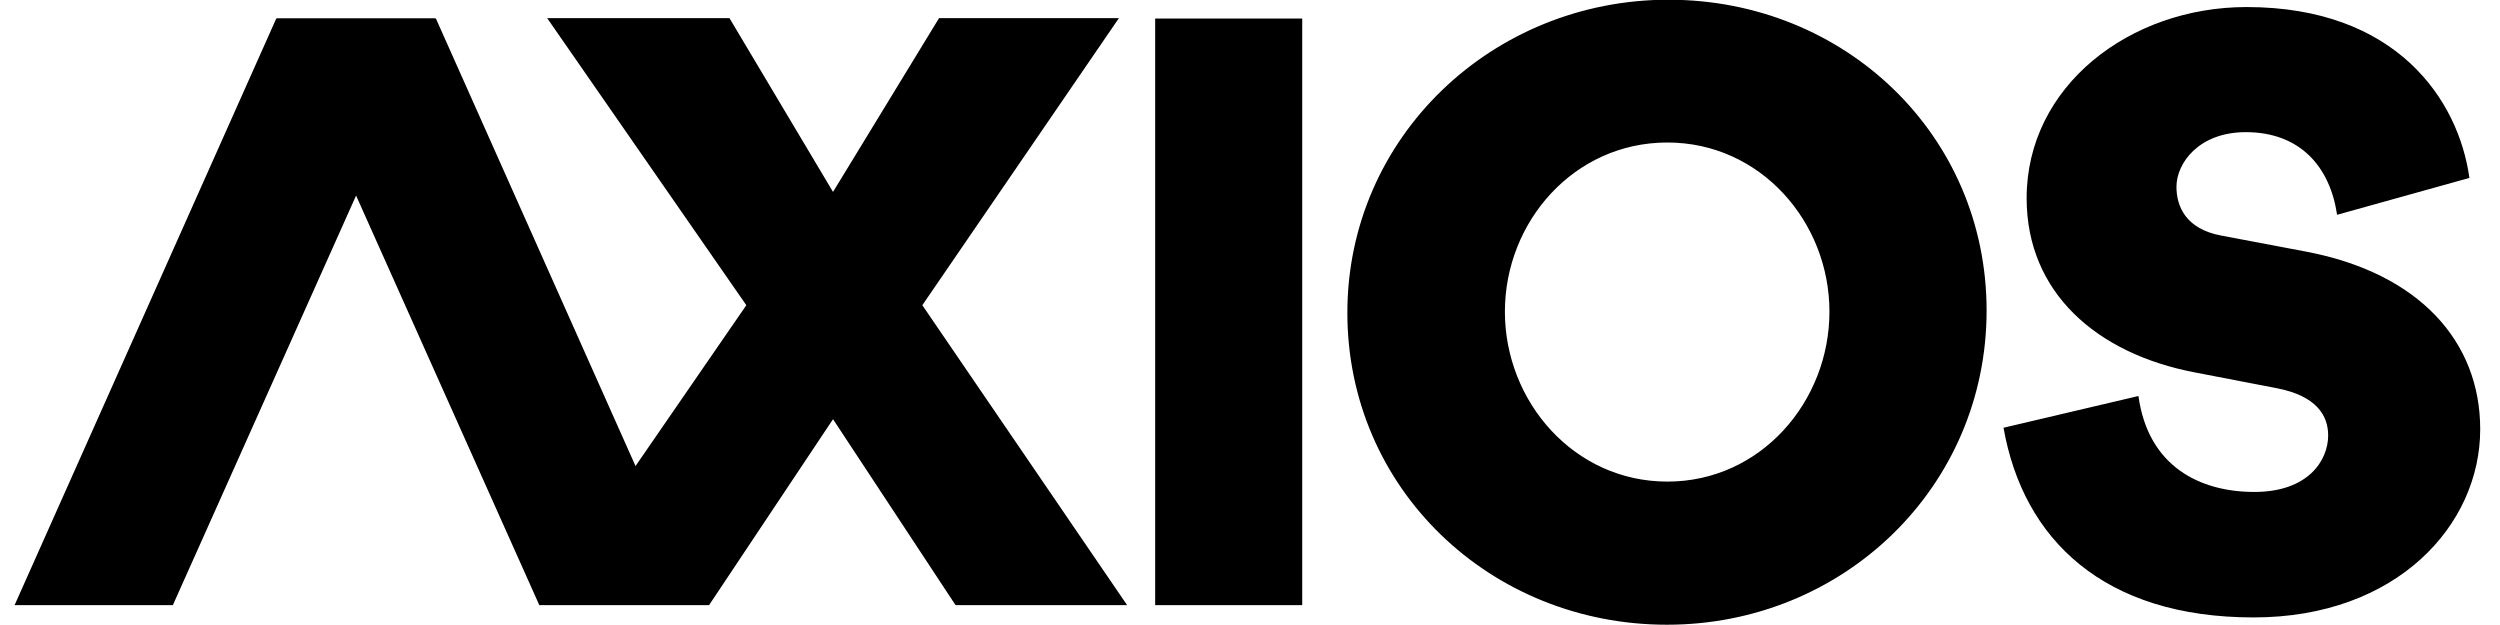 <svg width="72" height="18" viewBox="0 0 72 18" fill="none" xmlns="http://www.w3.org/2000/svg">
<g clip-path="url(#clip0_740_7628)">
<path fill-rule="evenodd" clip-rule="evenodd" d="M33.269 17.428H37.504V0.534H33.269V17.428Z" fill="black"/>
<path fill-rule="evenodd" clip-rule="evenodd" d="M48.02 13.87C50.711 13.87 52.688 11.565 52.688 8.976C52.688 6.387 50.7 4.104 48.02 4.104C45.329 4.104 43.341 6.387 43.341 8.976C43.341 11.565 45.329 13.87 48.02 13.87ZM48.053 -0.008C53.128 -0.008 57.214 3.886 57.214 8.943C57.214 14.023 53.095 17.992 48.009 17.992C42.923 17.992 38.804 14.077 38.804 9.009C38.804 3.951 42.978 -0.008 48.053 -0.008ZM57.701 12.319L61.587 11.405C61.866 13.435 63.358 14.168 64.925 14.168C66.482 14.168 67.051 13.254 67.051 12.542C67.051 11.968 66.718 11.405 65.58 11.182L63.208 10.725C60.374 10.183 58.367 8.418 58.367 5.708C58.367 2.477 61.34 0.203 64.7 0.203C69.026 0.203 70.808 2.881 71.119 5.124L67.308 6.186C67.104 4.805 66.246 3.806 64.678 3.806C63.326 3.806 62.682 4.699 62.682 5.379C62.682 5.942 62.95 6.59 63.959 6.782L66.428 7.249C69.659 7.866 71.43 9.821 71.43 12.362C71.43 15.125 69.026 17.782 64.904 17.782C60.589 17.782 58.27 15.54 57.701 12.319Z" fill="black"/>
<path fill-rule="evenodd" clip-rule="evenodd" d="M4.978 17.428H0.42L7.956 0.534H12.536L4.978 17.428Z" fill="black"/>
<path fill-rule="evenodd" clip-rule="evenodd" d="M21.009 0.523H15.759L21.494 8.79L18.303 13.422L12.554 0.533H7.974L15.532 17.428H20.421L23.991 12.073L27.52 17.428H32.461L26.563 8.79L32.224 0.523H27.044L23.991 5.527L21.009 0.523Z" fill="black"/>
</g>
<defs>
<clipPath id="clip0_740_7628">
<rect width="71.01" height="18" fill="white" transform="translate(0.42 -0.008)"/>
</clipPath>
</defs>
</svg>
